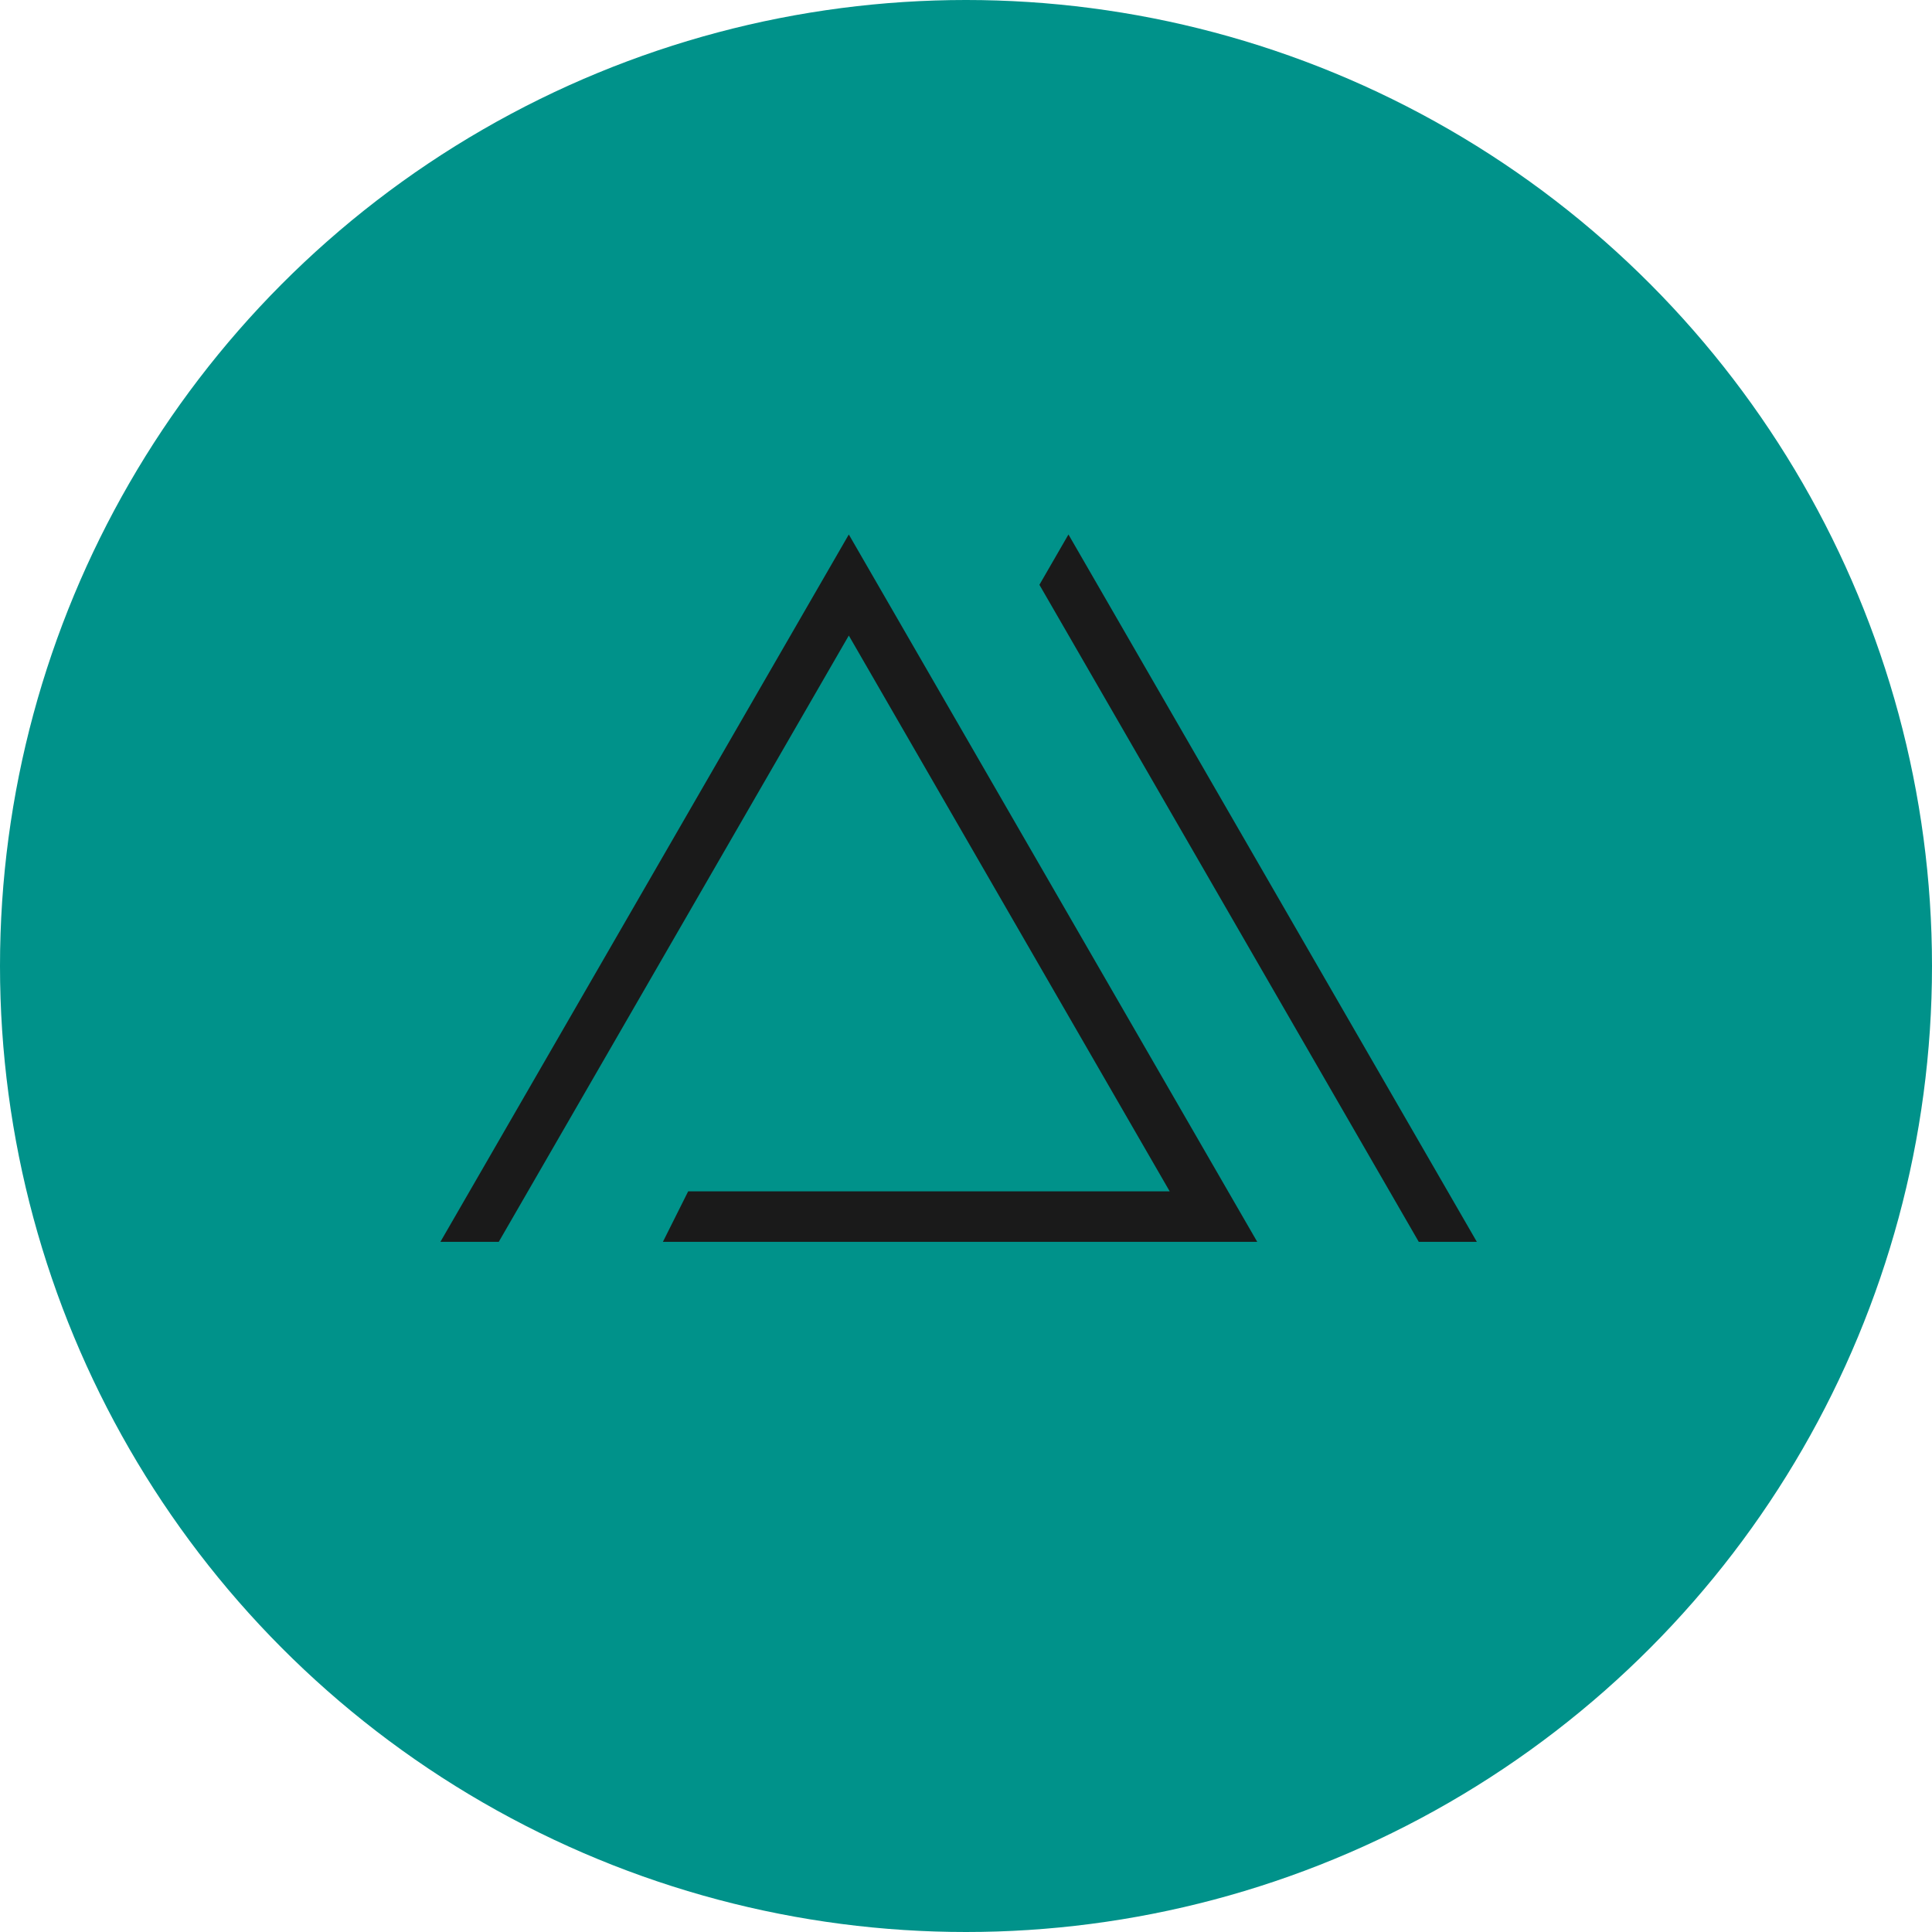 <svg xmlns="http://www.w3.org/2000/svg" width="131" height="131" viewBox="0 0 131 131"><g id="Grupo_15370" data-name="Grupo 15370" transform="translate(-799.5 -2707.5)"><g id="Grupo_15369" data-name="Grupo 15369" transform="translate(799 2707)"><circle id="Elipse_179" data-name="Elipse 179" cx="65.5" cy="65.5" r="65.5" transform="translate(0.5 0.5)" fill="#00928a"></circle><g id="Grupo_15368" data-name="Grupo 15368" transform="translate(30.361 36.741)"><path id="Trazado_27337" data-name="Trazado 27337" d="M97.228,6.136,95.259,9.547,120.982,54.1h3.938Z" transform="translate(-54.642 -6.136)" fill="#1a1a1a"></path><path id="Trazado_27338" data-name="Trazado 27338" d="M27.693,6.136,55.387,54.1h-40.3L16.8,50.676H49.452L27.693,12.988,3.957,54.1H0Z" transform="translate(0 -6.136)" fill="#1a1a1a"></path></g></g></g></svg>